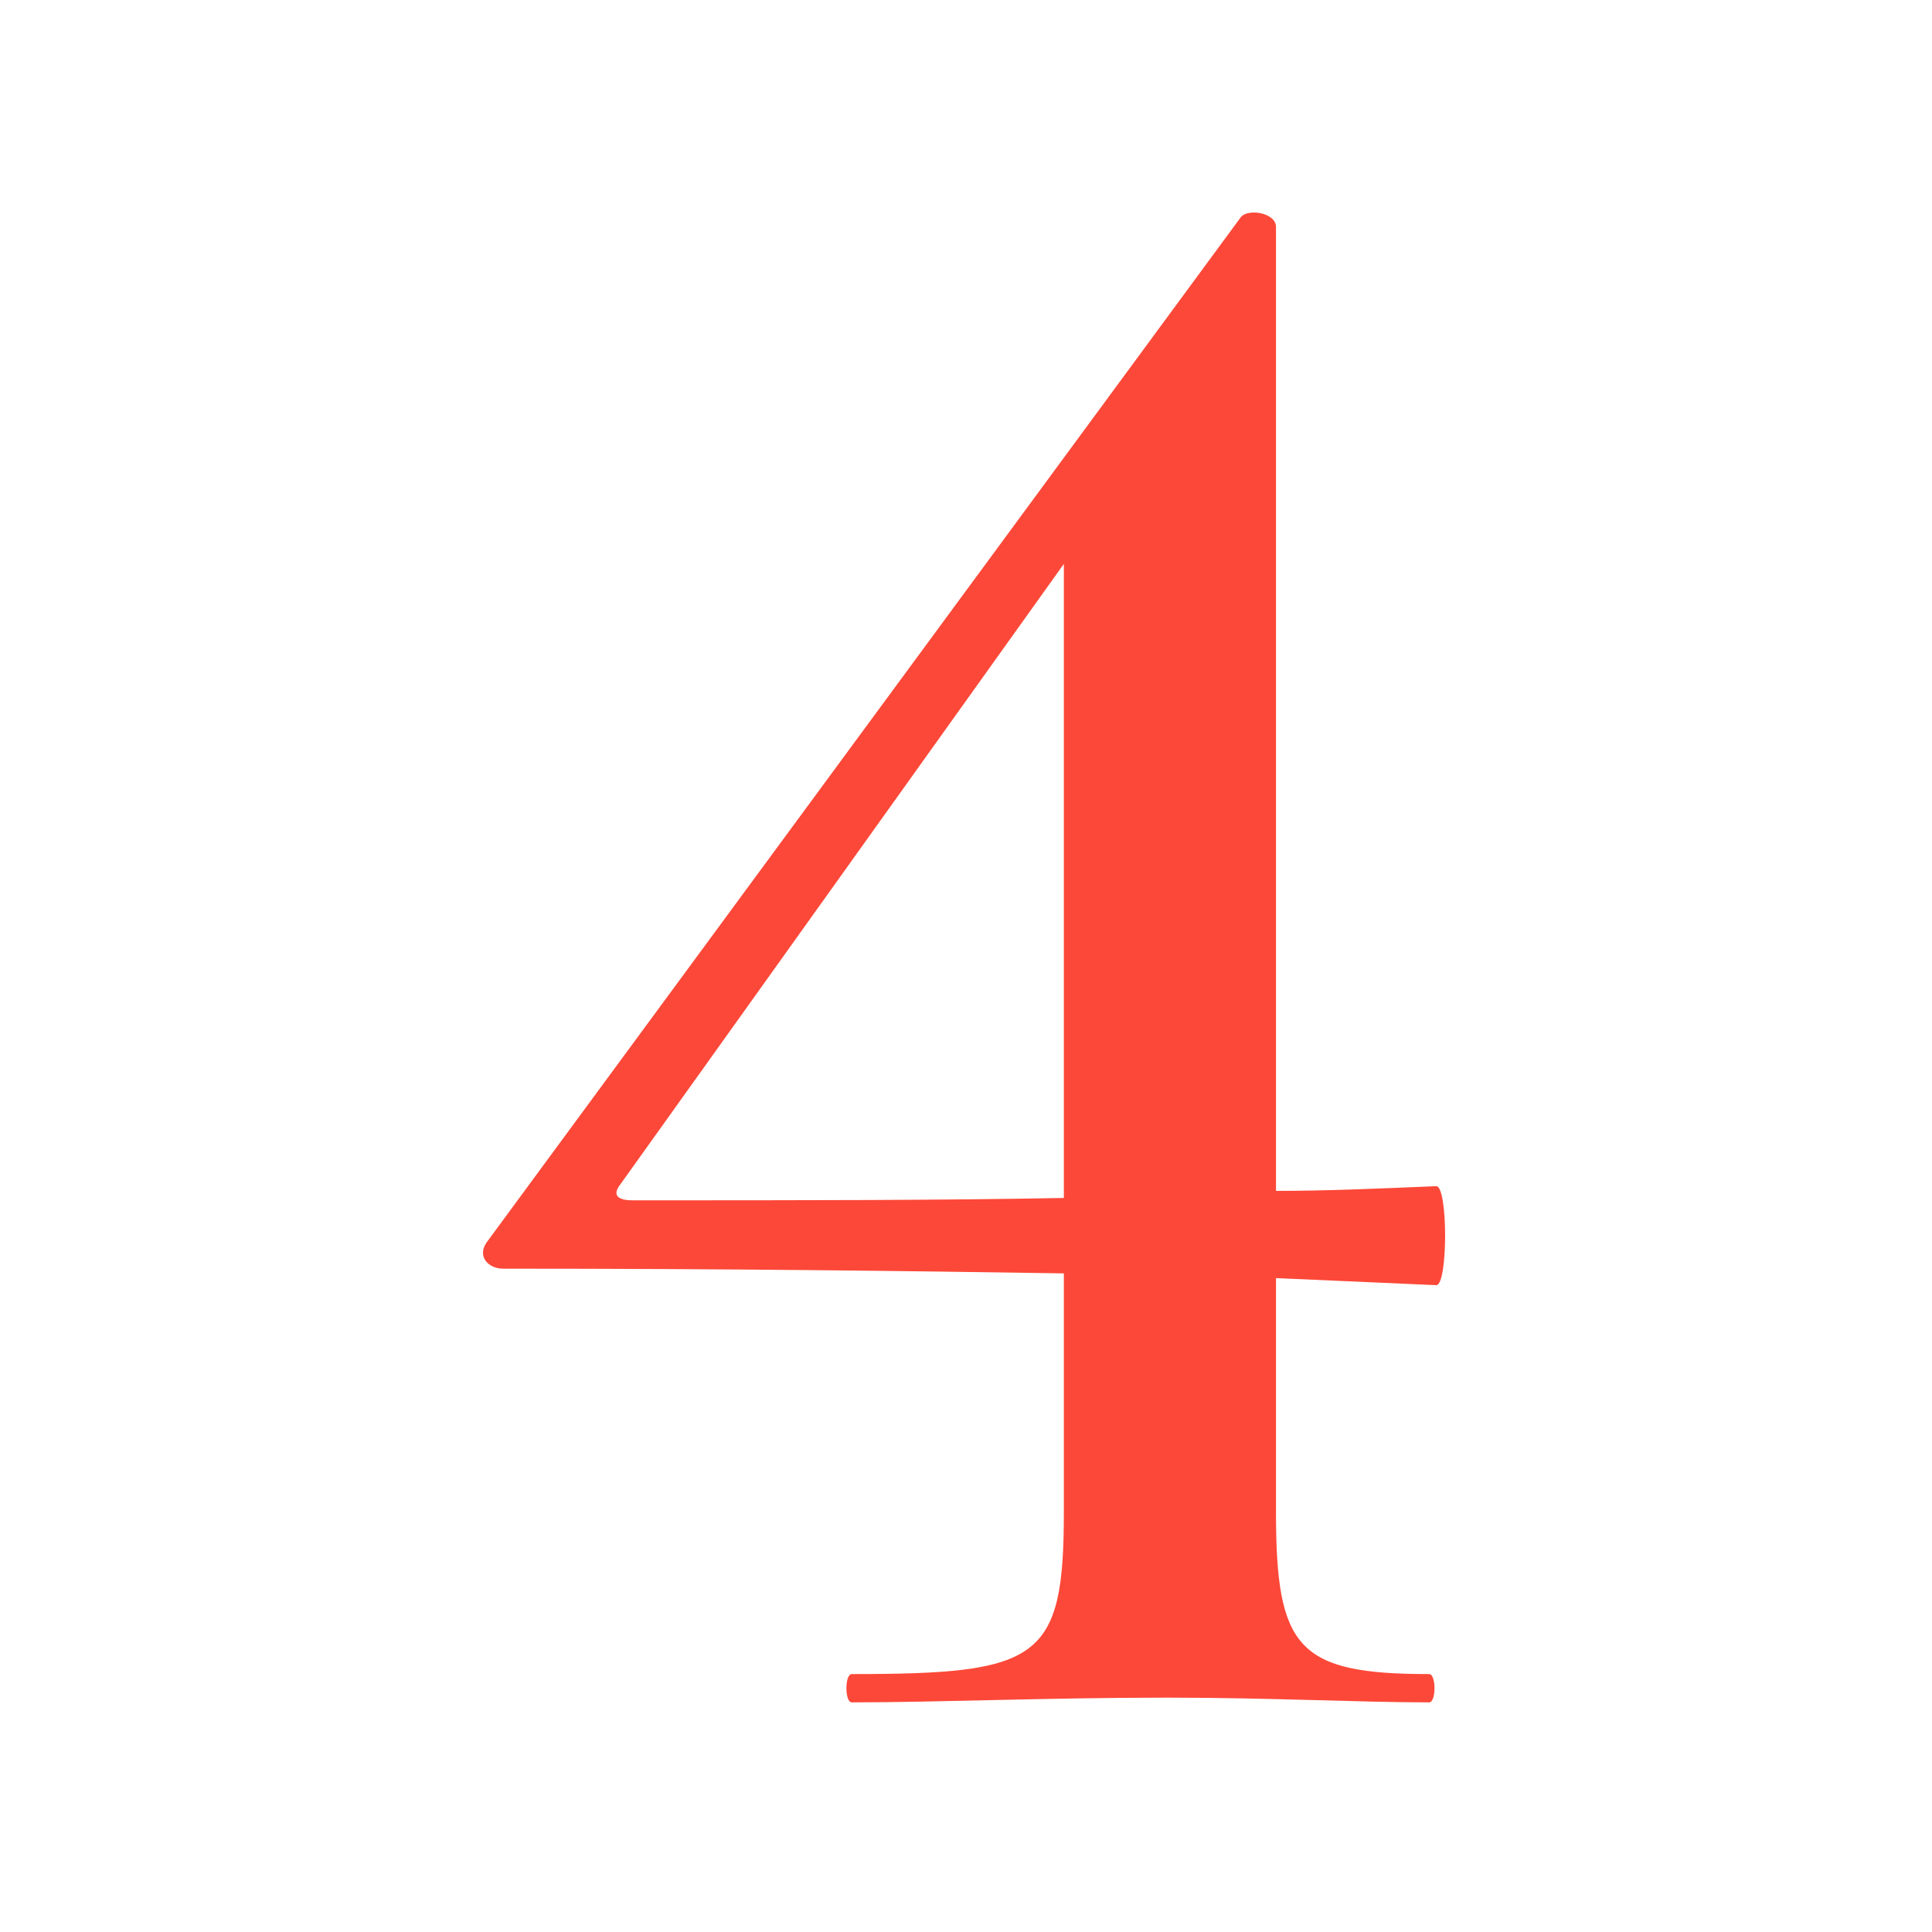 <?xml version="1.0" encoding="UTF-8"?>
<svg width="100" height="100" viewBox="0 0 100 100" fill="none" xmlns="http://www.w3.org/2000/svg">
<path d="M74.341 61.396C74.951 61.396 74.951 66.52 74.341 66.52L66.045 66.154L66.045 78.232C66.045 85.308 67.143 86.65 73.975 86.65C74.341 86.65 74.341 88.114 73.975 88.114C70.315 88.114 65.801 87.87 60.433 87.87C54.089 87.87 48.599 88.114 44.085 88.114C43.719 88.114 43.719 86.65 44.085 86.65C53.845 86.65 55.065 85.918 55.065 78.232L55.065 65.91C47.135 65.788 37.985 65.666 26.029 65.666C25.297 65.666 24.687 65.056 25.175 64.324L64.215 11.254C64.581 10.766 66.045 11.01 66.045 11.742L66.045 61.64C68.729 61.64 71.413 61.518 74.341 61.396ZM32.739 62.128C41.767 62.128 48.721 62.128 55.065 62.006L55.065 29.188L32.129 61.274C31.641 61.884 32.007 62.128 32.739 62.128Z" fill="#FC4838"/>
</svg>

